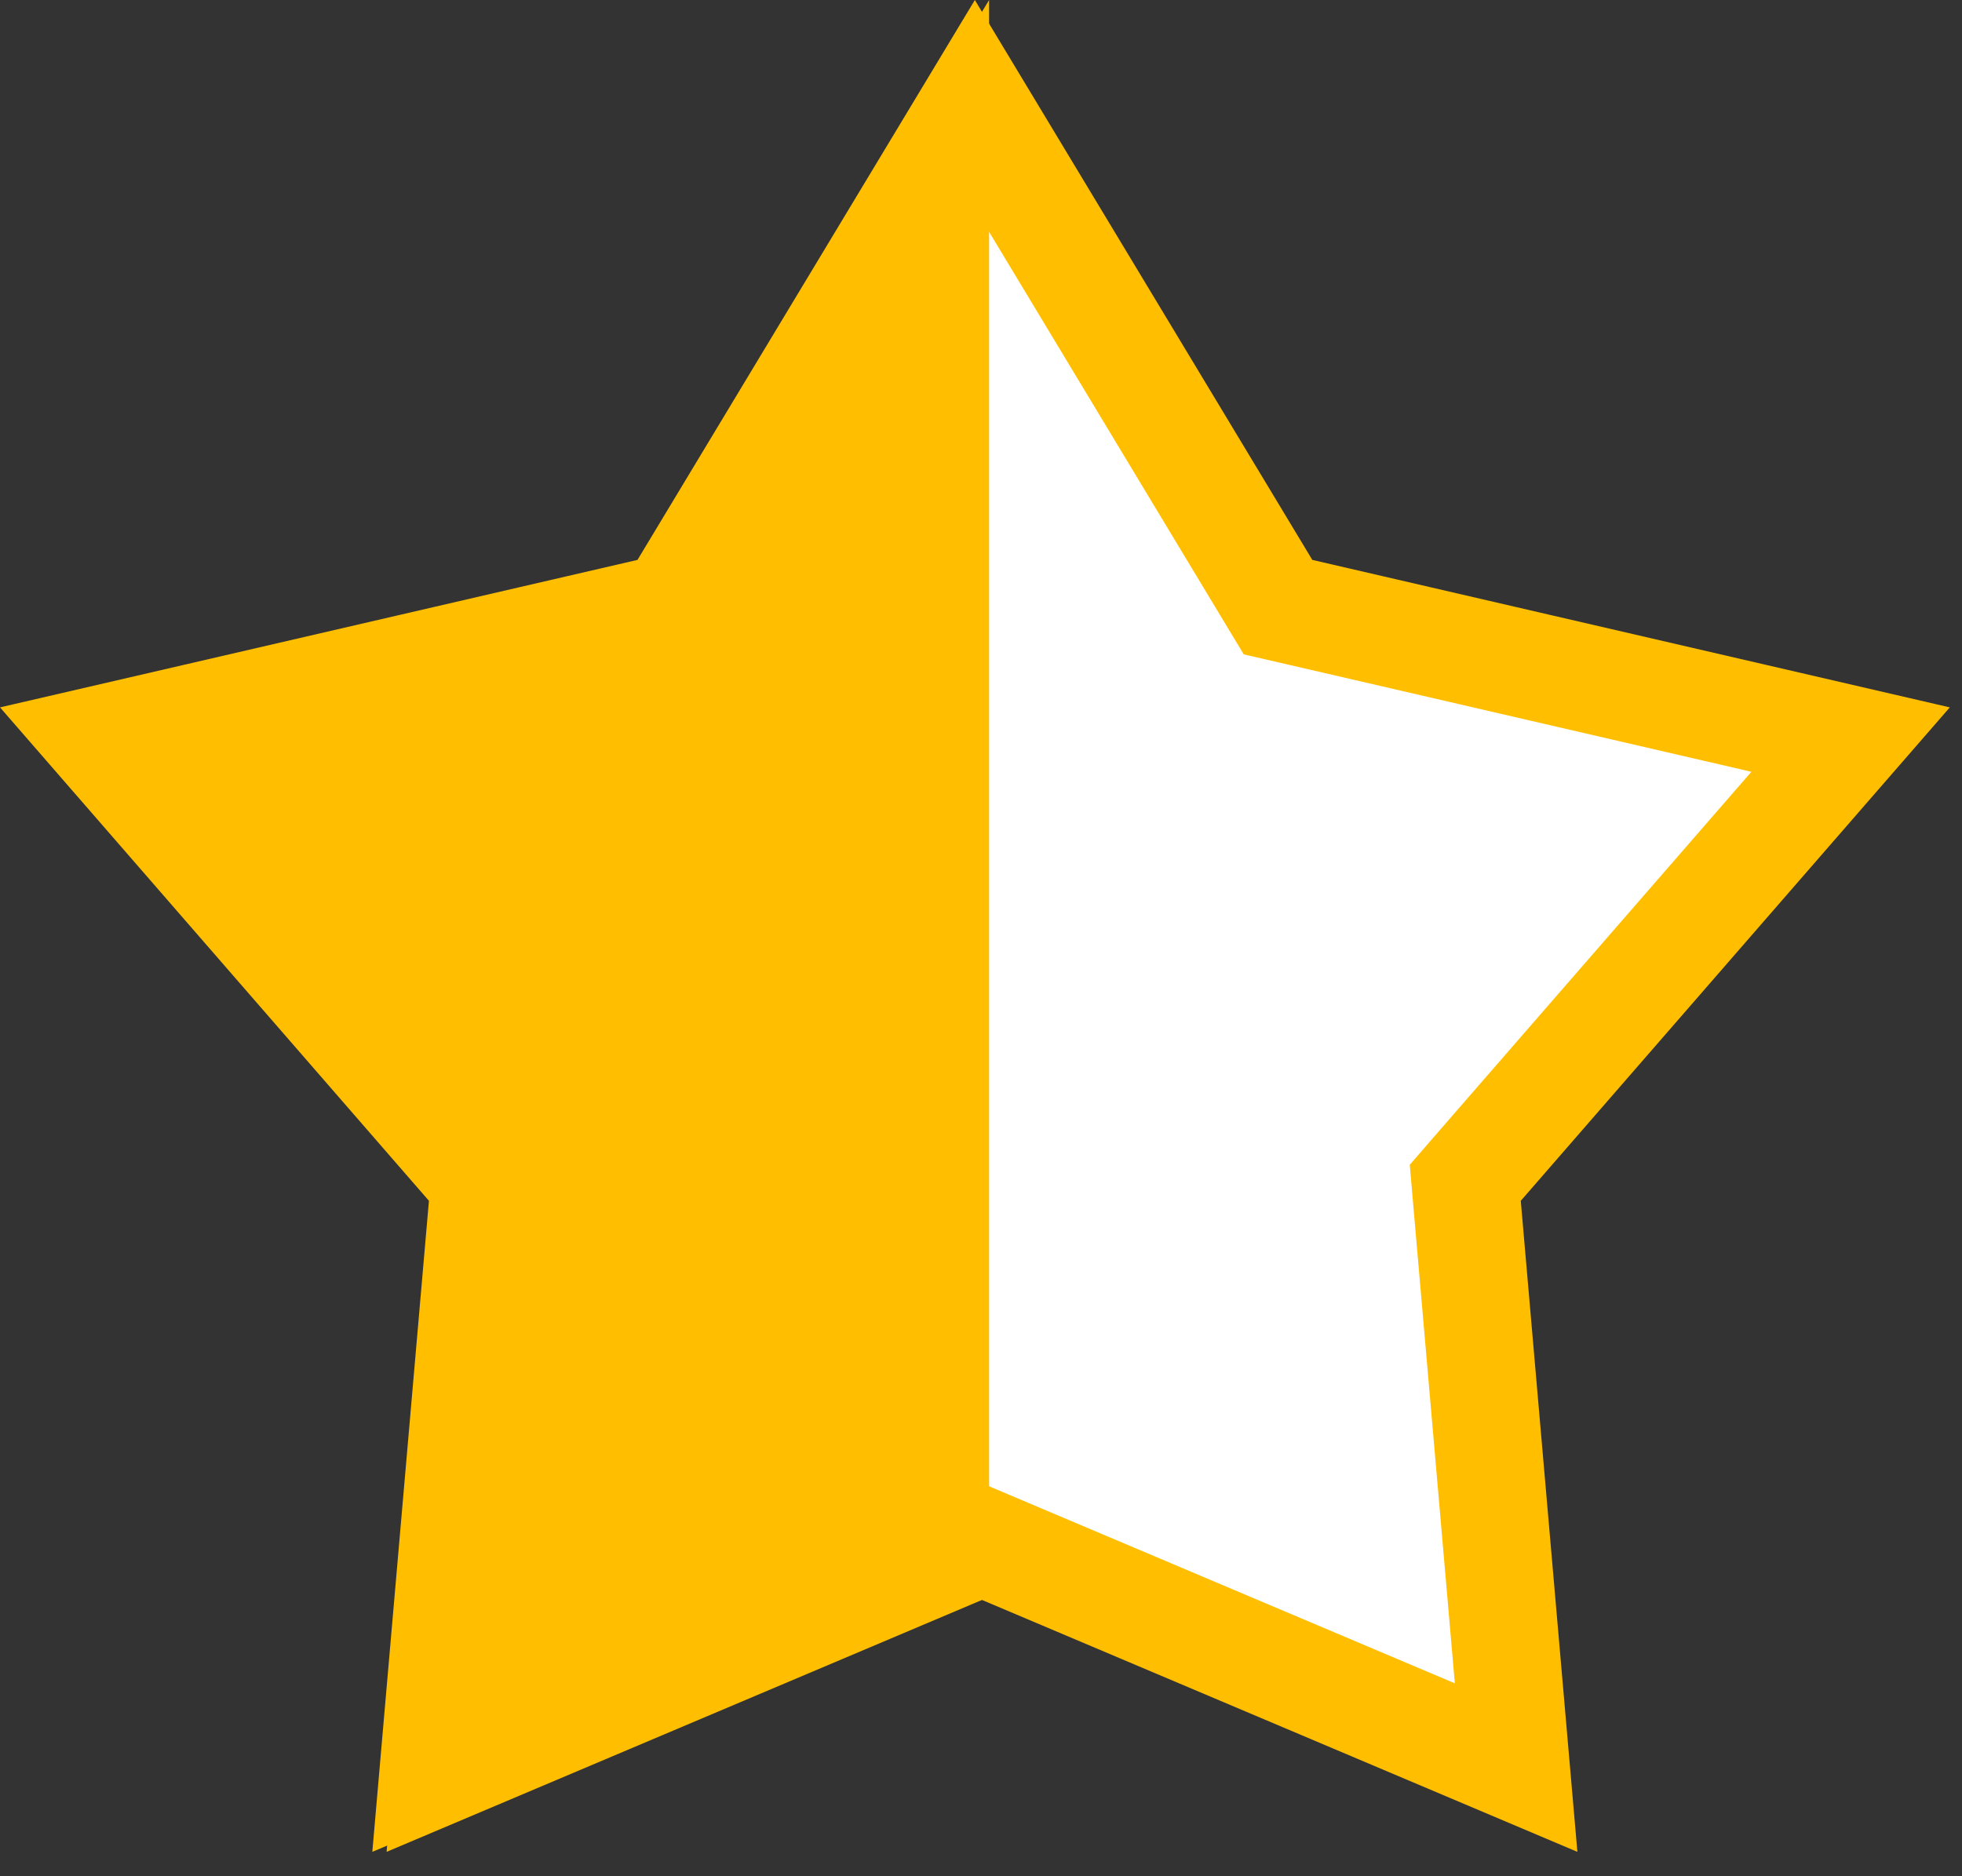<svg width="23" height="22" viewBox="0 0 23 22" fill="none" xmlns="http://www.w3.org/2000/svg">
<rect x="0" y="0" width="23" height="22" fill="#333333" stroke="none"/>
<path d="M11.428 1.221L14.844 6.89L14.982 7.119L15.242 7.179L21.694 8.672L17.352 13.667L17.177 13.869L17.2 14.135L17.773 20.726L11.674 18.145L11.428 18.041L11.183 18.145L5.083 20.726L5.656 14.135L5.679 13.869L5.504 13.667L1.163 8.672L7.615 7.179L7.875 7.119L8.013 6.89L11.428 1.221Z" fill="white" stroke="#FFBF00" stroke-width="1.26"/>
<path d="M4.532 21.714L11.595 18.725V0L7.64 6.565L0.167 8.294L5.195 14.08L4.532 21.714Z" fill="#FFBF00"/>
</svg>